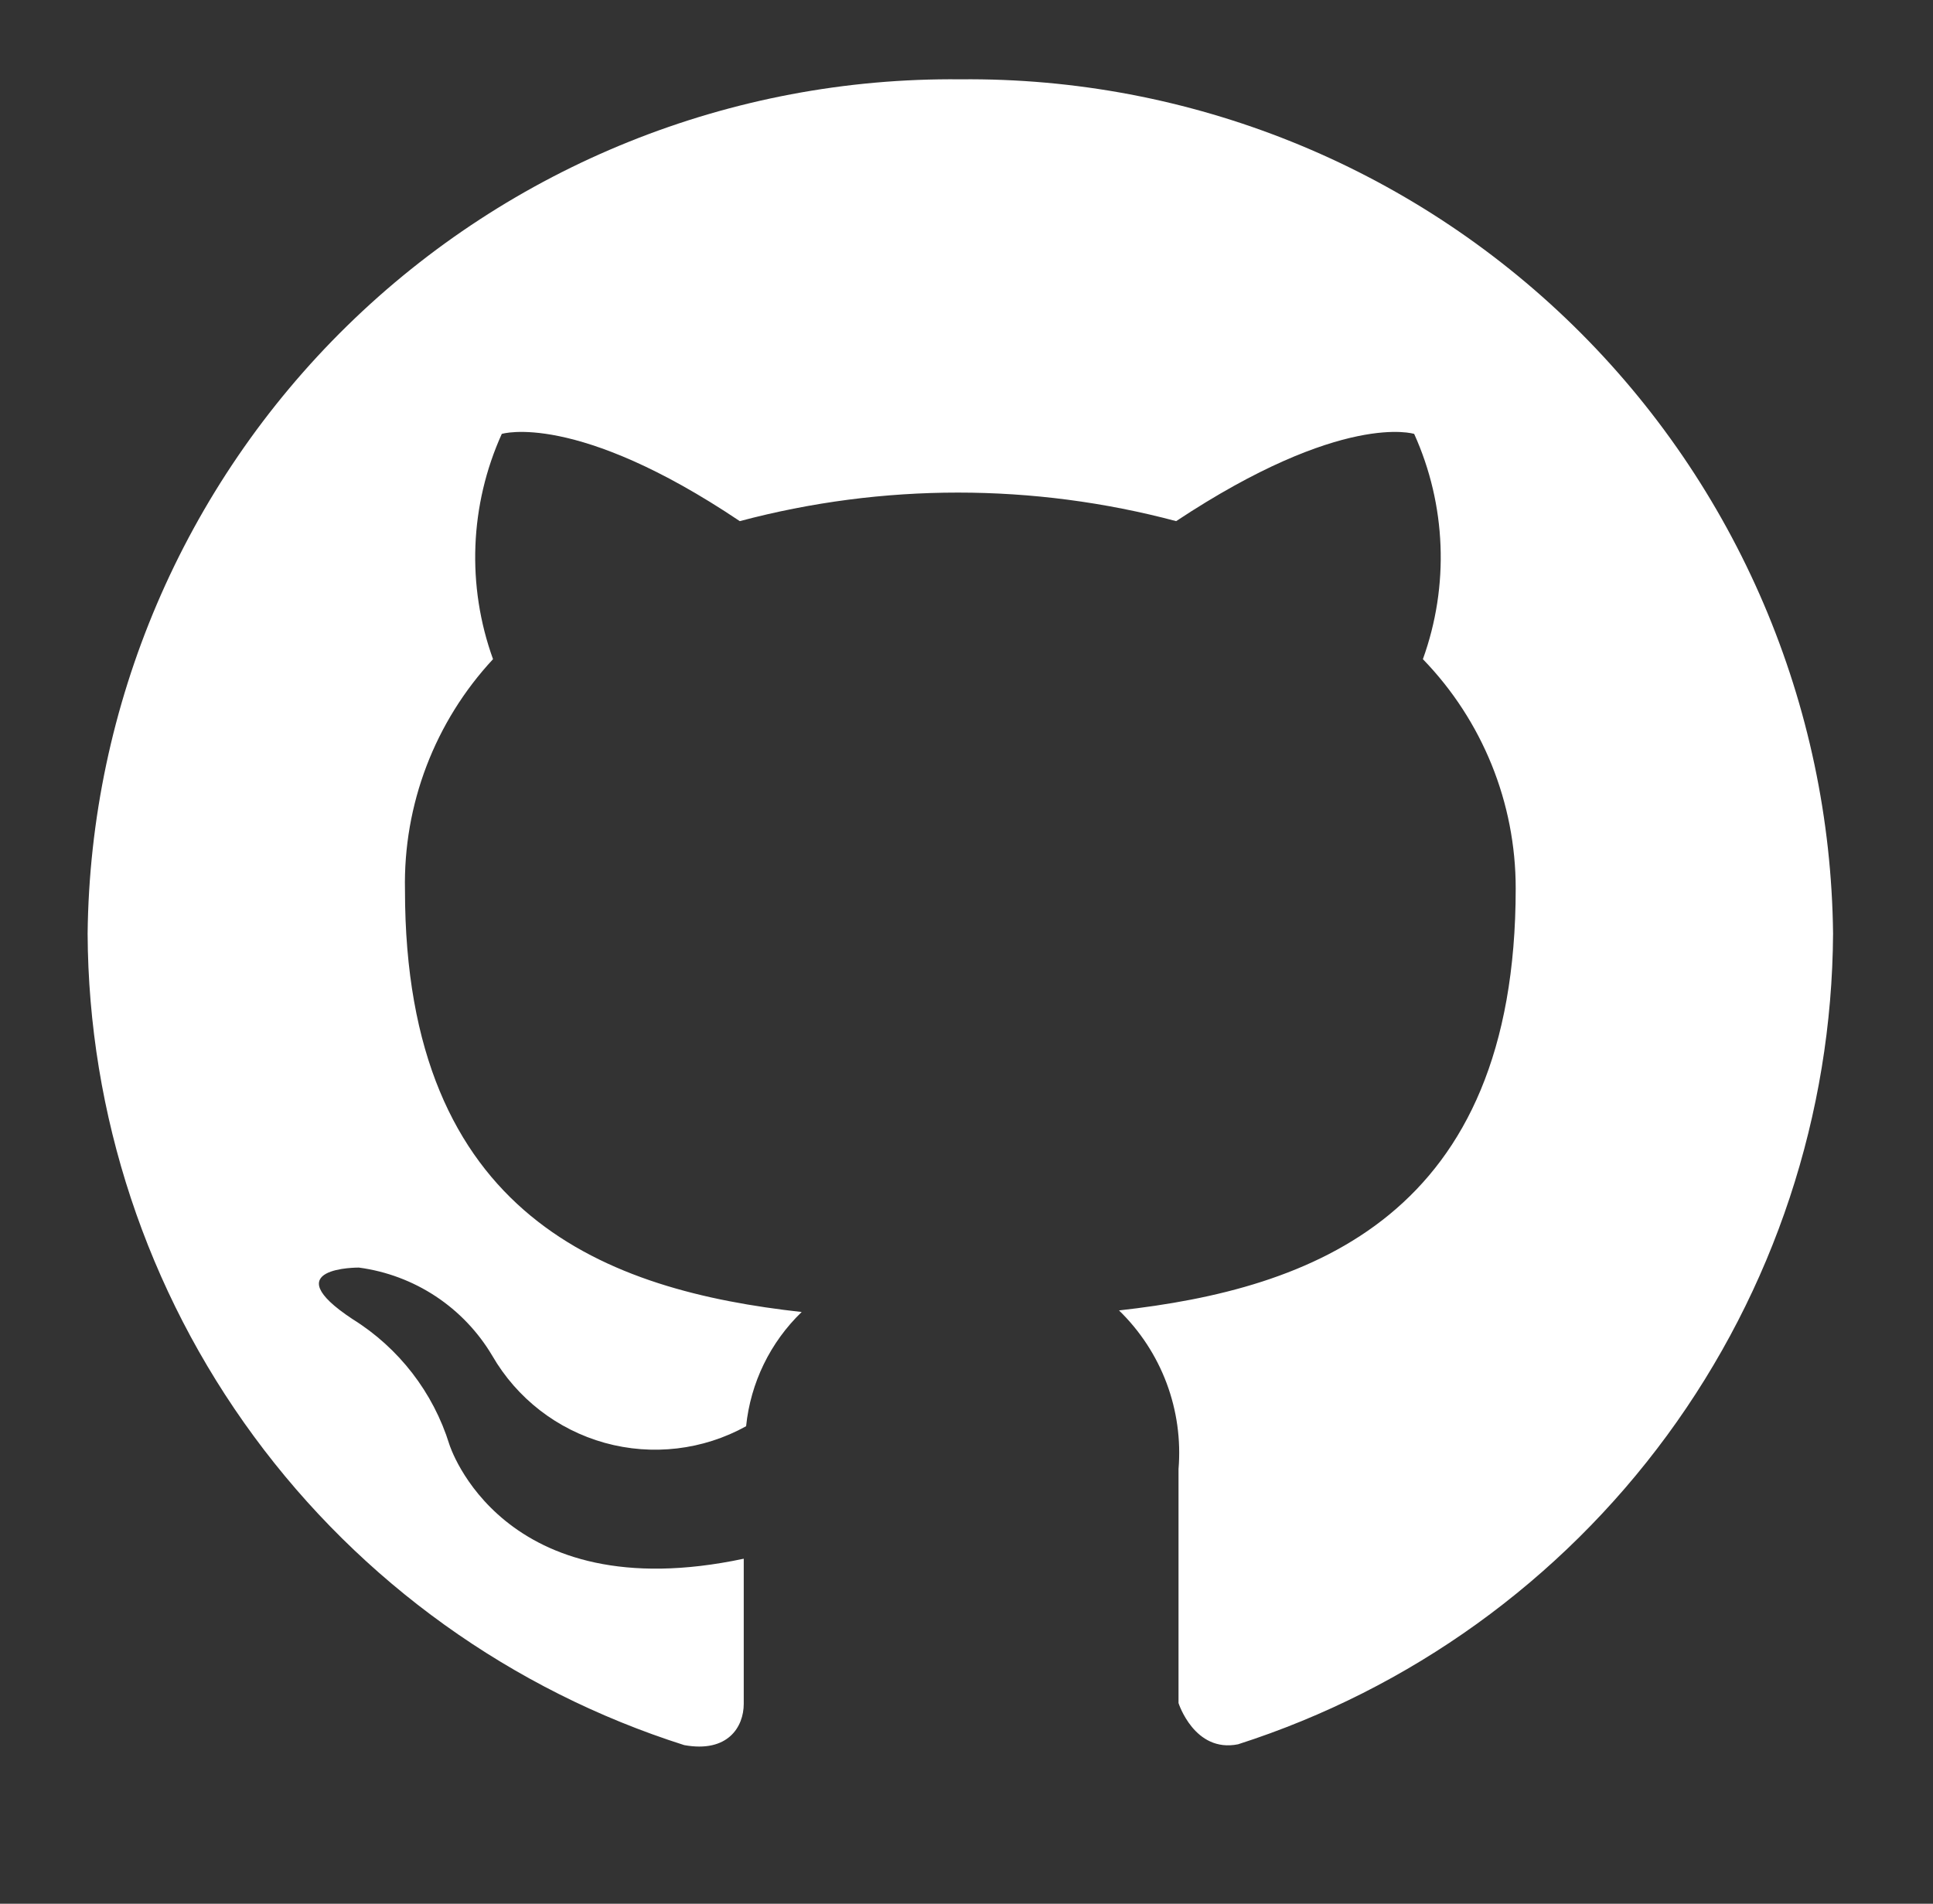 <svg xmlns="http://www.w3.org/2000/svg" width="67" height="66" viewBox="0 0 67 66" fill="none"><rect x="0" y="0" width="67" height="66" fill="#333333" stroke="none"/><g clip-path="url(#clip0_67_527)"><path d="M33.286 2.75C25.349 2.669 17.703 5.744 12.031 11.297C6.359 16.851 3.124 24.43 3.037 32.367C3.067 38.641 5.085 44.743 8.801 49.797C12.516 54.852 17.738 58.599 23.716 60.5C25.229 60.775 25.779 59.867 25.779 59.07C25.779 58.273 25.779 56.513 25.779 54.038C17.364 55.825 15.576 50.078 15.576 50.078C15.016 48.273 13.825 46.731 12.222 45.733C9.472 43.917 12.441 43.945 12.441 43.945C13.392 44.072 14.302 44.413 15.102 44.941C15.902 45.47 16.572 46.173 17.061 46.998C17.915 48.477 19.315 49.563 20.961 50.021C22.607 50.478 24.367 50.272 25.861 49.445C26.015 47.939 26.697 46.536 27.787 45.485C21.076 44.742 14.037 42.212 14.037 30.855C13.976 27.892 15.071 25.023 17.089 22.852C16.17 20.309 16.279 17.507 17.392 15.043C17.392 15.043 19.949 14.245 25.642 18.067C30.597 16.747 35.811 16.747 40.767 18.067C46.541 14.245 49.017 15.043 49.017 15.043C50.13 17.507 50.238 20.309 49.319 22.852C51.384 24.983 52.538 27.833 52.536 30.8C52.536 42.185 45.441 44.688 38.786 45.43C39.515 46.138 40.078 46.998 40.435 47.949C40.791 48.9 40.933 49.918 40.849 50.93V59.042C40.849 59.042 41.399 60.775 42.911 60.472C48.873 58.56 54.077 54.812 57.781 49.764C61.485 44.717 63.5 38.628 63.536 32.367C63.449 24.43 60.214 16.851 54.542 11.297C48.87 5.744 41.224 2.669 33.286 2.75Z" fill="white"></path></g><defs><clipPath id="clip0_67_527"><rect width="66" height="66" fill="white" transform="translate(0.286)"></rect></clipPath></defs></svg>